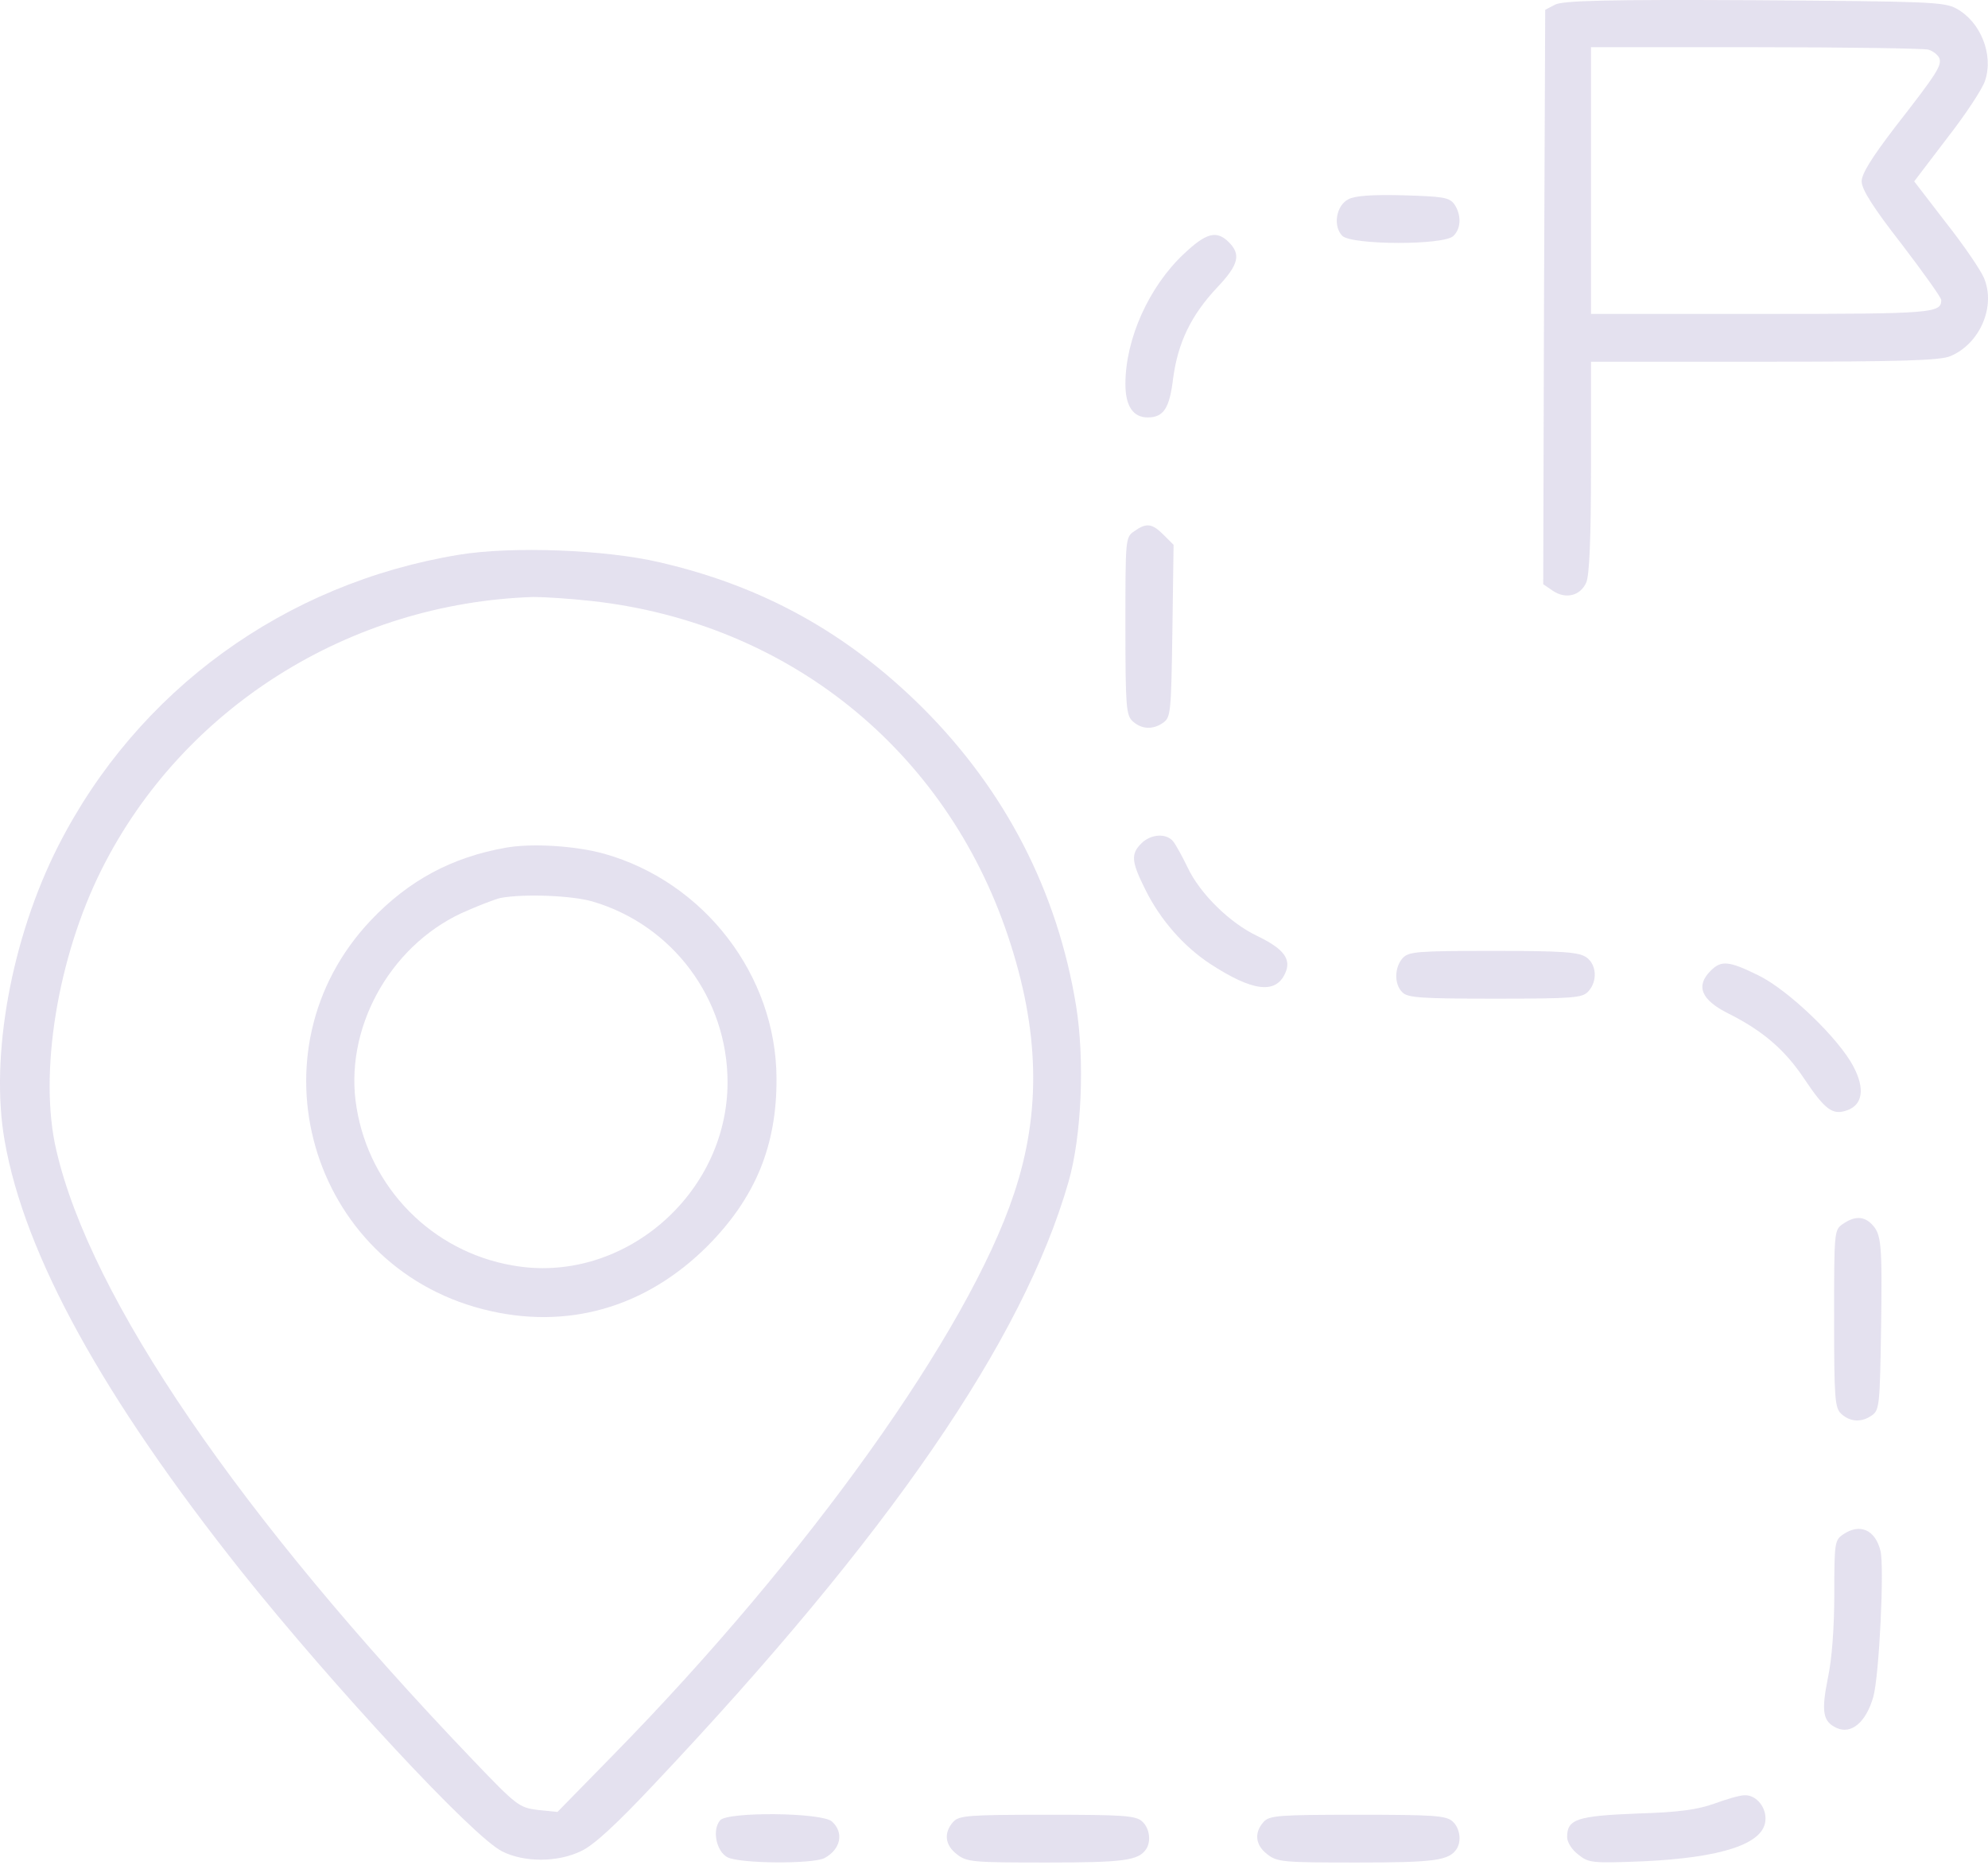<?xml version="1.0" encoding="UTF-8"?> <svg xmlns="http://www.w3.org/2000/svg" width="284" height="267" viewBox="0 0 284 267" fill="none"><g opacity="0.2"><path d="M222.167 0.659L220.745 1.398L220.575 42.453L220.461 83.45L221.882 84.417C223.702 85.611 225.749 85.099 226.602 83.223C227.057 82.199 227.284 76.968 227.284 66.733V51.664H252.019C271.637 51.664 277.152 51.493 278.631 50.868C282.839 49.105 285.17 43.76 283.407 39.666C282.952 38.586 280.564 35.06 278.005 31.819L273.456 25.906L278.176 19.708C280.792 16.353 283.237 12.657 283.578 11.52C284.829 7.823 282.952 3.104 279.484 1.227C277.778 0.261 275.333 0.204 250.598 0.033C229.445 -0.08 223.304 0.09 222.167 0.659ZM275.447 7.084C276.129 7.255 276.811 7.823 277.039 8.278C277.437 9.359 276.698 10.496 270.67 18.229C267.372 22.551 265.951 24.825 265.951 25.906C265.951 27.043 267.6 29.659 271.637 34.833C274.764 38.927 277.323 42.509 277.323 42.85C277.323 44.727 276.186 44.841 251.621 44.841H227.284V25.792V6.743H250.768C263.619 6.743 274.764 6.914 275.447 7.084Z" fill="#7967AE"></path><path d="M192.619 28.464C190.856 29.374 190.401 32.331 191.766 33.695C193.13 35.003 206.322 35.06 207.63 33.695C208.768 32.615 208.768 30.625 207.744 29.146C207.005 28.18 206.095 28.066 200.466 27.895C196.03 27.782 193.585 27.952 192.619 28.464Z" fill="#7967AE"></path><path d="M169.075 36.311C164.128 40.974 160.773 48.423 160.773 54.848C160.773 57.975 161.854 59.624 163.958 59.624C166.232 59.624 167.085 58.317 167.597 53.995C168.279 48.934 170.156 45.011 173.909 41.031C176.922 37.846 177.32 36.368 175.558 34.605C173.795 32.842 172.316 33.24 169.075 36.311Z" fill="#7967AE"></path><path d="M162.024 75.887C160.773 76.74 160.773 76.968 160.773 89.421C160.773 100.964 160.887 102.158 161.797 103.011C163.105 104.205 164.754 104.262 166.232 103.181C167.256 102.442 167.313 101.475 167.483 90.103L167.654 77.821L166.232 76.399C164.583 74.75 163.787 74.636 162.024 75.887Z" fill="#7967AE"></path><path d="M65.535 79.242C40.686 83.336 19.647 98.575 8.331 120.808C1.622 134 -1.449 150.888 0.655 162.886C3.498 179.262 14.7 199.562 34.545 224.525C47.68 240.958 67.525 262.338 71.733 264.442C74.86 266.034 79.694 266.034 83.048 264.385C84.868 263.532 88.109 260.518 93.511 254.775C127.003 219.293 146.165 191.431 152.648 168.8C154.524 162.261 154.979 151.457 153.728 143.667C151.055 127.29 143.607 112.904 131.836 101.134C121.089 90.444 109.034 83.734 94.25 80.322C86.517 78.503 73.154 77.991 65.535 79.242ZM84.47 85.838C112.503 88.908 135.077 107.047 144.005 133.716C148.497 147.135 148.781 158.792 144.857 170.506C138.318 190.237 115.403 222.307 87.654 250.624L79.637 258.812L76.85 258.528C74.178 258.187 73.837 257.96 67.639 251.477C34.204 216.564 12.937 185.46 8.047 164.308C5.488 153.447 8.218 136.729 14.53 124.163C26.073 101.134 49.898 86.122 76.225 85.269C77.703 85.269 81.399 85.497 84.47 85.838Z" fill="#7967AE"></path><path d="M72.207 121.092C64.531 122.457 58.39 125.755 52.988 131.441C35.36 150.035 44.174 180.627 68.966 186.996C80.907 190.066 92.222 186.825 101.093 177.955C107.916 171.074 110.987 163.625 110.93 154.016C110.873 139.345 100.638 125.983 86.309 121.945C82.215 120.808 75.96 120.41 72.207 121.092ZM84.66 128.769C96.089 132.124 103.936 142.643 103.936 154.584C103.936 170.733 88.811 183.584 73.174 180.741C61.744 178.751 52.817 169.71 50.941 158.223C49.064 147.135 55.547 135.251 65.952 130.418C68.227 129.394 70.729 128.428 71.525 128.257C74.88 127.632 81.76 127.916 84.66 128.769Z" fill="#7967AE"></path><path d="M163.05 120.467C161.515 122.002 161.629 123.083 163.619 127.063C165.78 131.442 169.134 135.194 172.83 137.64C178.915 141.62 182.213 142.018 183.577 139.061C184.544 137.014 183.407 135.536 179.654 133.716C175.674 131.84 171.409 127.632 169.646 123.879C168.907 122.344 167.997 120.695 167.599 120.183C166.632 118.989 164.415 119.102 163.05 120.467Z" fill="#7967AE"></path><path d="M200.393 136.843C199.199 138.151 199.142 140.596 200.336 141.733C201.076 142.529 203.123 142.643 213.585 142.643C224.844 142.643 226.038 142.529 226.891 141.62C228.256 140.141 228.085 137.753 226.607 136.729C225.526 135.99 223.252 135.82 213.301 135.82C202.383 135.82 201.246 135.933 200.393 136.843Z" fill="#7967AE"></path><path d="M244.374 138.663C242.213 140.824 243.009 142.814 246.876 144.747C251.88 147.249 255.007 149.978 257.737 154.072C260.75 158.565 261.831 159.361 263.935 158.565C266.095 157.769 266.437 155.494 264.788 152.367C262.741 148.386 255.519 141.449 251.254 139.345C246.99 137.241 245.909 137.128 244.374 138.663Z" fill="#7967AE"></path><path d="M263.267 174.827C262.016 175.68 262.016 175.908 262.016 188.36C262.016 199.903 262.129 201.098 263.039 201.951C264.347 203.145 265.996 203.201 267.474 202.121C268.498 201.382 268.555 200.415 268.725 189.782C268.896 177.557 268.782 176.249 267.361 174.827C266.223 173.69 264.916 173.69 263.267 174.827Z" fill="#7967AE"></path><path d="M263.293 219.18C262.099 219.976 262.042 220.431 262.042 227.709C262.042 232.429 261.701 237.034 261.132 239.65C260.165 244.483 260.393 245.905 262.383 246.815C264.487 247.781 266.591 245.962 267.614 242.379C268.467 239.309 269.206 223.785 268.638 221.511C267.899 218.497 265.681 217.531 263.293 219.18Z" fill="#7967AE"></path><path d="M244.914 257.618C242.526 258.471 239.853 258.869 233.826 259.04C225.297 259.381 223.875 259.836 223.875 262.395C223.875 263.134 224.557 264.215 225.467 264.897C226.946 266.091 227.4 266.148 234.679 265.864C245.824 265.352 251.851 263.418 252.192 260.12C252.42 258.244 250.941 256.368 249.236 256.424C248.553 256.424 246.62 256.993 244.914 257.618Z" fill="#7967AE"></path><path d="M102.871 260.007C101.677 261.429 102.36 264.499 103.952 265.295C105.771 266.205 116.063 266.262 117.769 265.409C120.101 264.158 120.612 261.77 118.85 260.178C117.428 258.87 103.895 258.756 102.871 260.007Z" fill="#7967AE"></path><path d="M136.168 260.234C134.803 261.77 134.974 263.532 136.679 264.84C138.101 265.977 138.954 266.034 149.53 266.034C160.561 266.034 162.665 265.75 163.746 264.101C164.485 262.964 164.201 261.087 163.177 260.177C162.267 259.324 160.448 259.211 149.587 259.211C138.215 259.211 137.021 259.324 136.168 260.234Z" fill="#7967AE"></path><path d="M180.511 260.234C179.147 261.77 179.317 263.532 181.023 264.84C182.445 265.977 183.298 266.034 193.874 266.034C204.905 266.034 207.009 265.75 208.089 264.101C208.829 262.964 208.544 261.087 207.521 260.177C206.611 259.324 204.791 259.211 193.931 259.211C182.558 259.211 181.364 259.324 180.511 260.234Z" fill="#7967AE"></path></g></svg> 